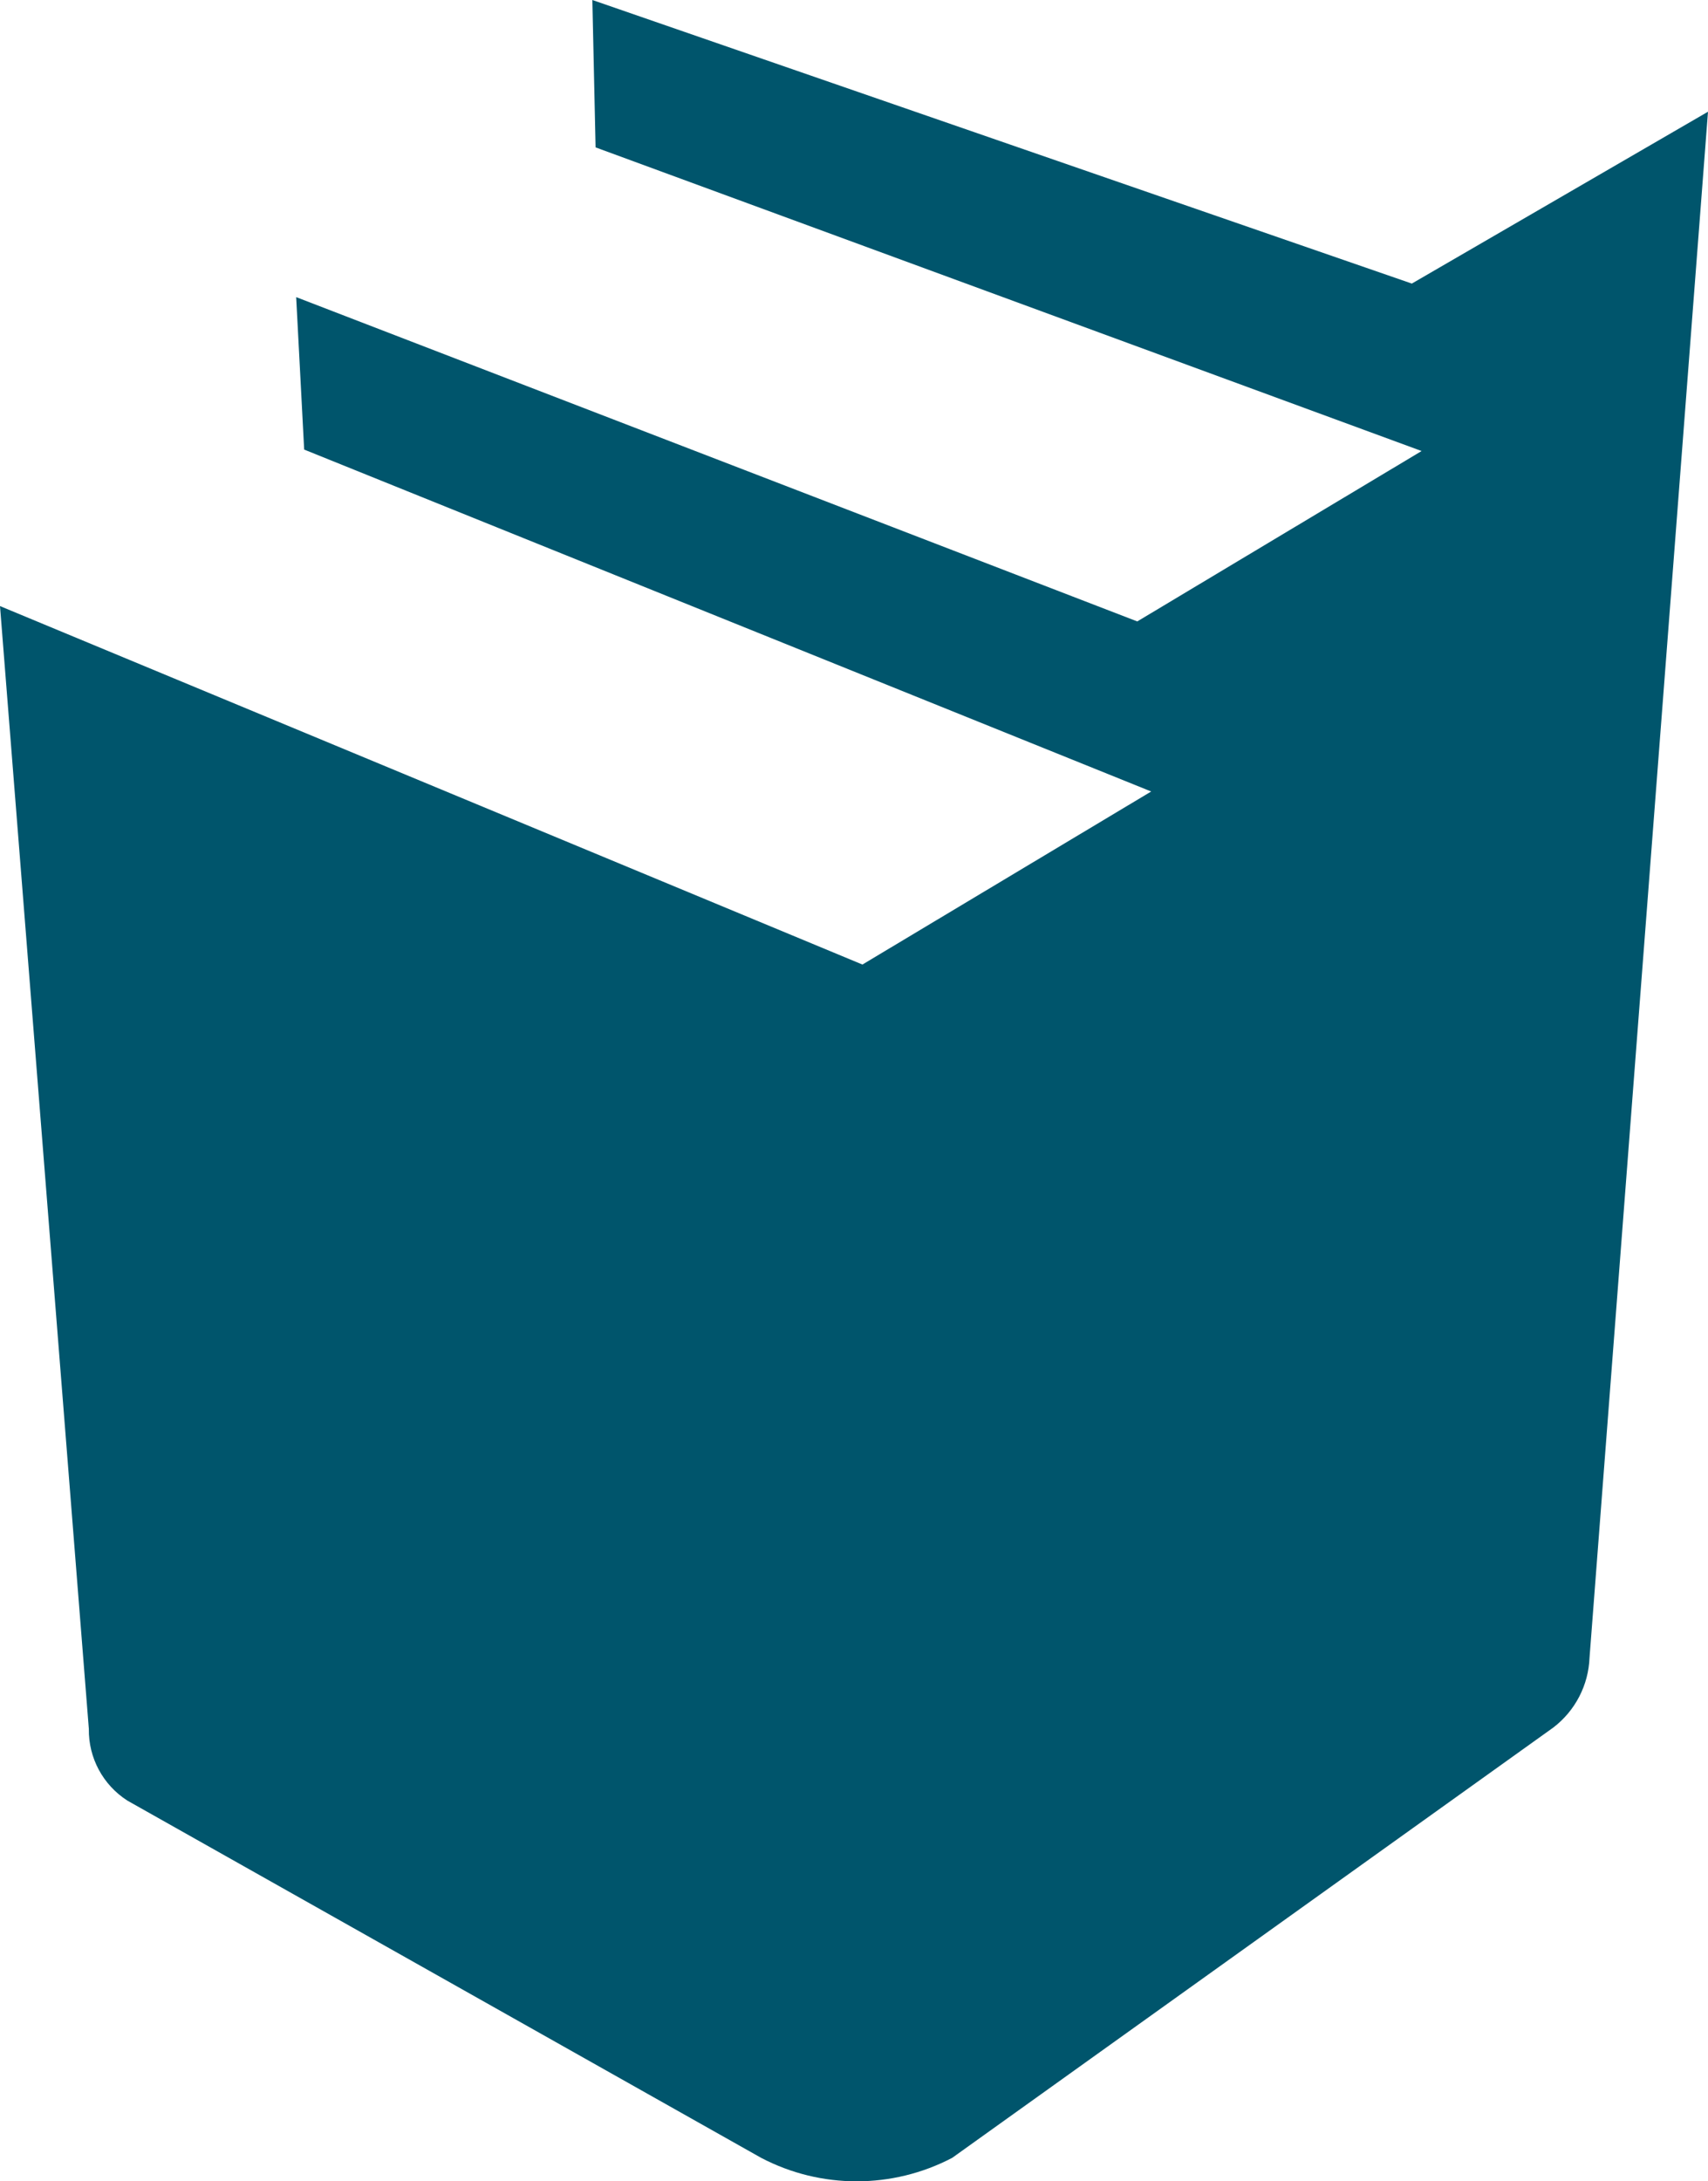 <?xml version="1.0" encoding="UTF-8"?>
<svg width="47px" height="60px" viewBox="0 0 47 60" version="1.1" xmlns="http://www.w3.org/2000/svg" xmlns:xlink="http://www.w3.org/1999/xlink">
    <title>978E0433-37EF-4C2D-B532-24794CA640FB</title>
    <g id="Opt-in-proces-660" stroke="none" stroke-width="1" fill="none" fill-rule="evenodd">
        <g id="01-sitebreed---bevestiging-aanmelding" transform="translate(-697, -604)">
            <rect fill="#FFFFFF" x="0" y="0" width="1440" height="896"></rect>
            <g id="Footer" transform="translate(390, 564)">
                <rect id="bg-wit" fill="#FFFFFF" x="0" y="0" width="660" height="332"></rect>
                <g id="MB-logo-+-slogan" transform="translate(120.5, 40)" fill="#00556C" fill-rule="nonzero">
                    <g id="beeldmerk-large" transform="translate(186.5, 0)">
                        <path d="M26.202,59.354 C24.556,60.215 22.59,60.215 20.945,59.354 L3.504,49.527 C2.833,49.096 2.433,48.351 2.445,47.557 L0,16.671 L23.732,26.531 L31.678,21.771 L8.37,12.366 L8.15,8.173 L31.295,17.093 L39.119,12.406 L16.389,4.054 L16.3,0 L38.85,7.8 L47,3.073 L43.74,45.594 C43.712,46.35 43.348,47.054 42.746,47.516 L26.202,59.354 Z"></path>
                    </g>
                </g>
            </g>
        </g>
    </g>
</svg>